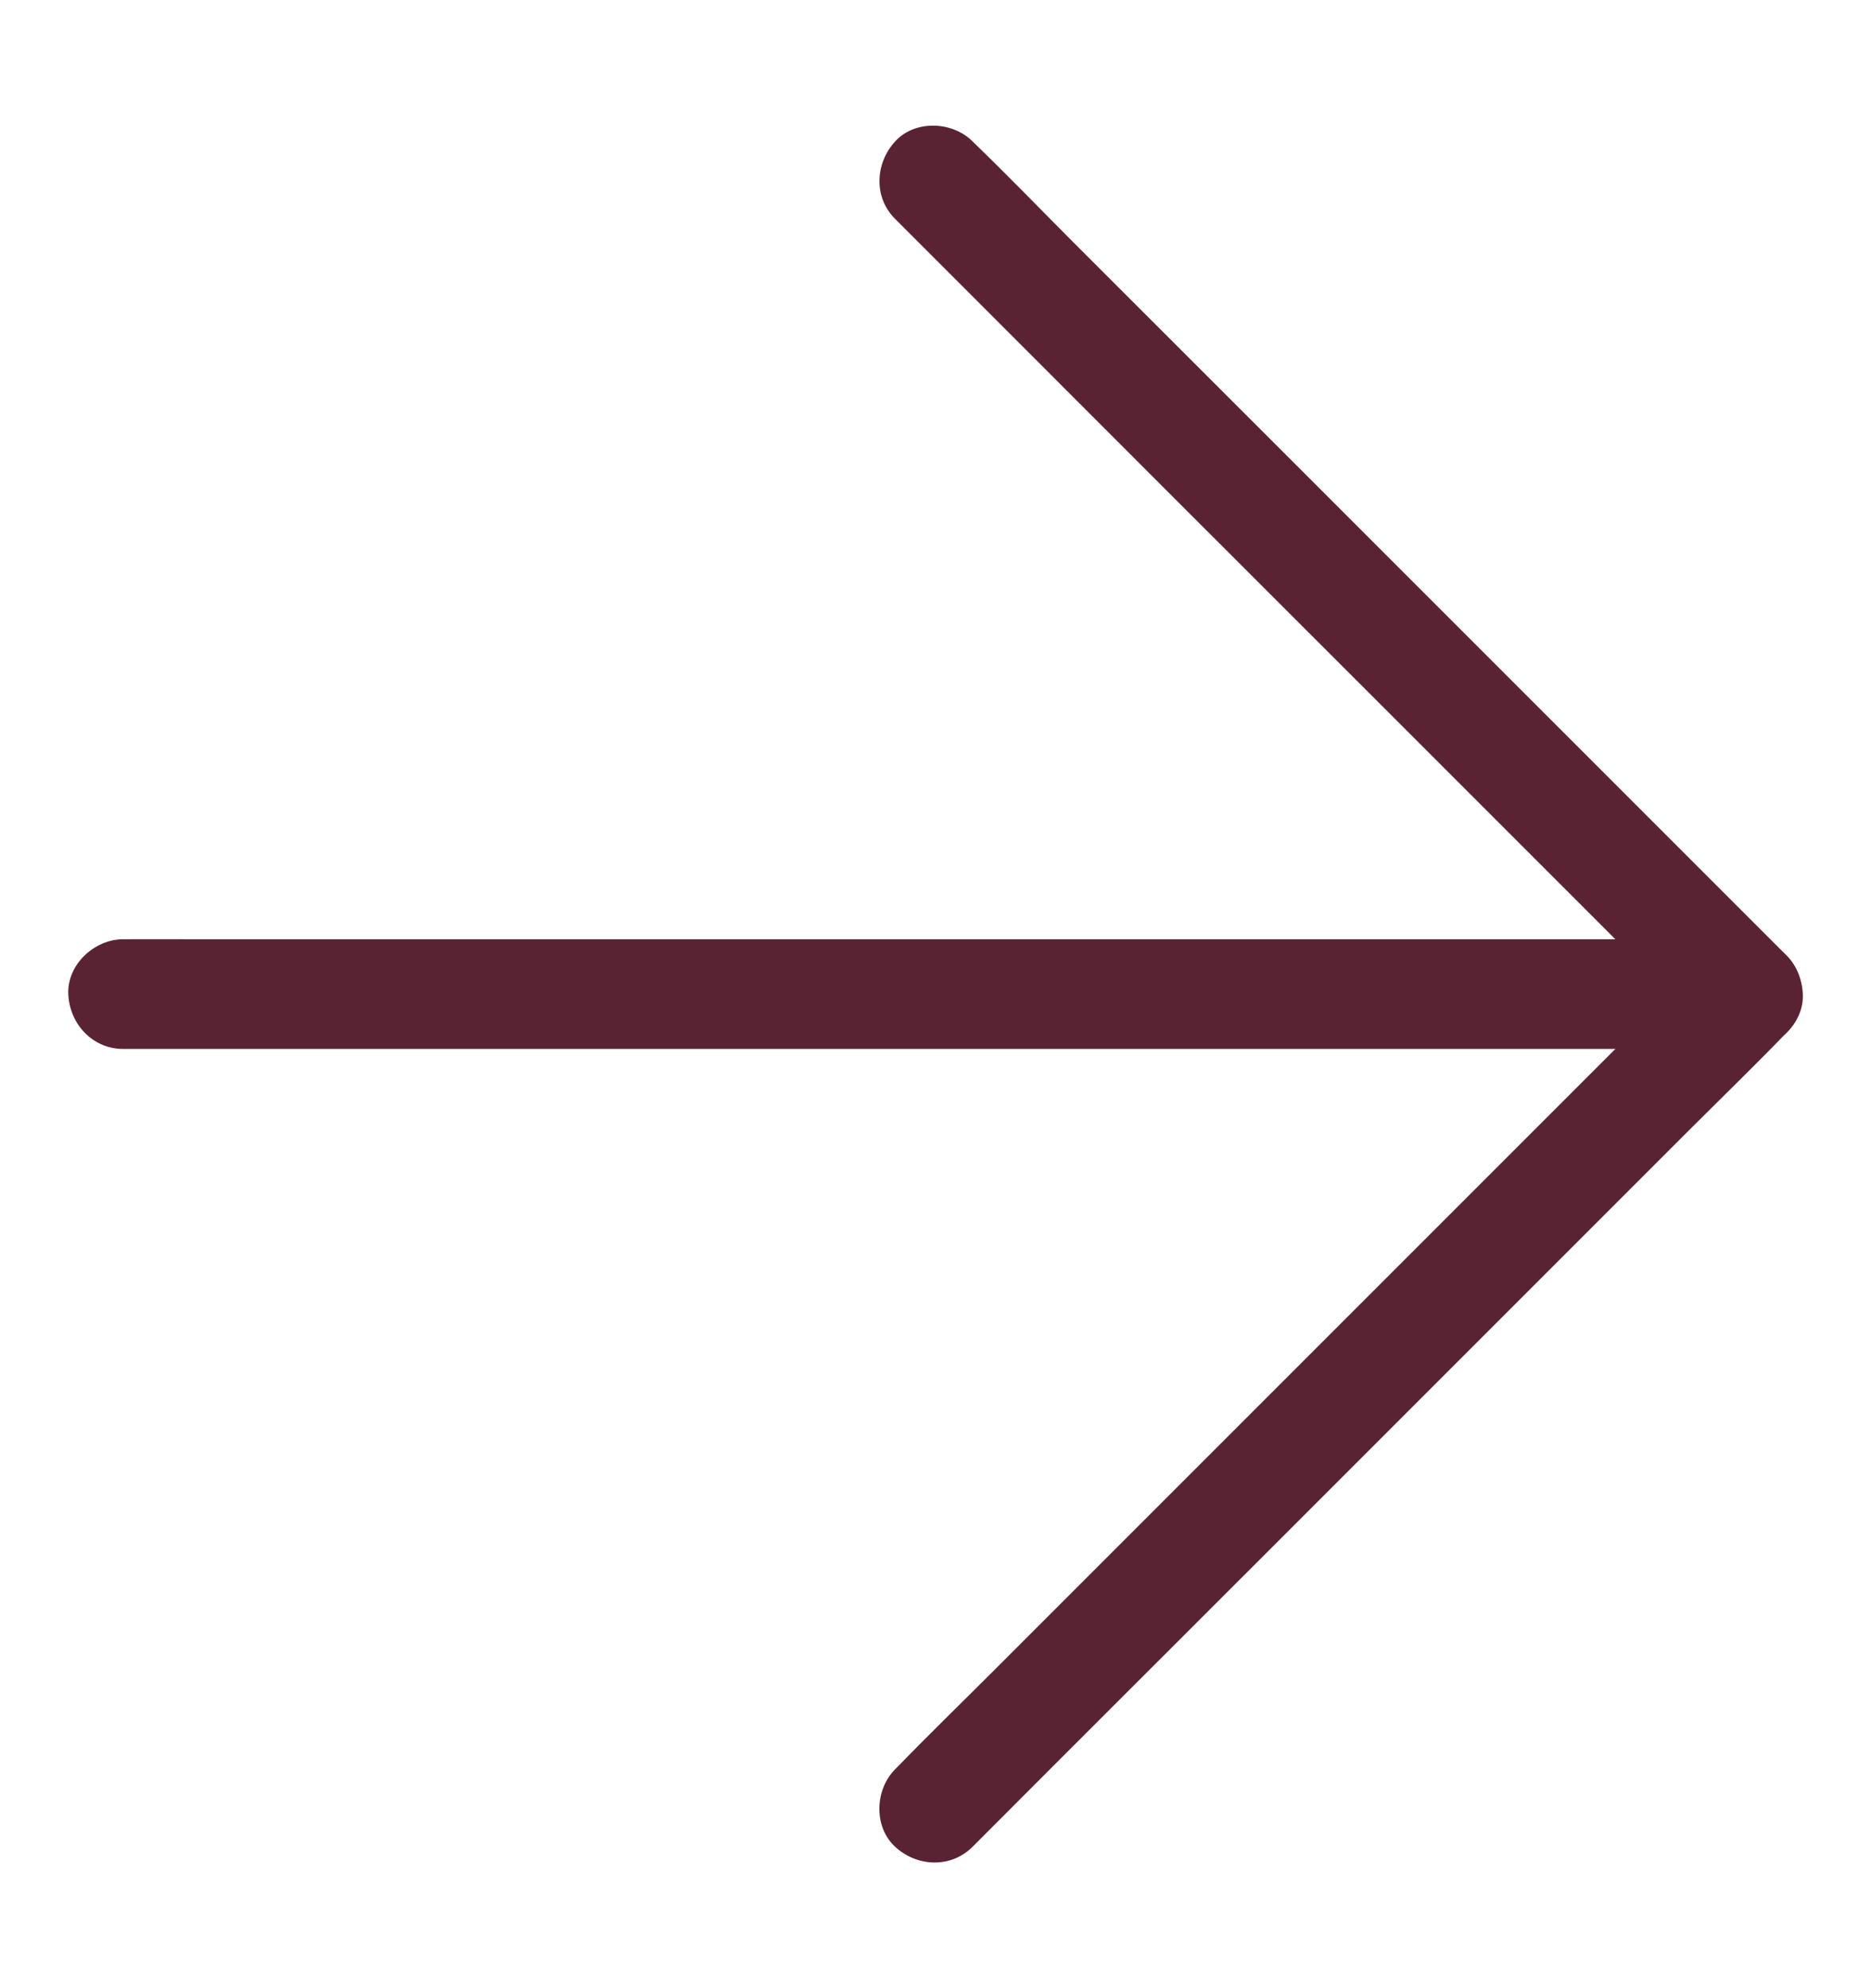 <svg width="16" height="17" viewBox="0 0 16 17" fill="none" xmlns="http://www.w3.org/2000/svg">
<path d="M8.317 15.791L9.012 15.095L10.672 13.436L12.688 11.42L14.42 9.688C14.702 9.406 14.988 9.13 15.264 8.844L15.277 8.831C15.456 8.652 15.456 8.348 15.277 8.169L14.581 7.473L12.922 5.814L10.906 3.798L9.173 2.066C8.892 1.784 8.616 1.498 8.33 1.222L8.317 1.209C8.144 1.036 7.825 1.023 7.655 1.209C7.483 1.397 7.469 1.688 7.655 1.872L8.35 2.567L10.009 4.227L12.025 6.242L13.758 7.975C14.039 8.256 14.314 8.544 14.602 8.819L14.614 8.831V8.169L13.919 8.864L12.259 10.524L10.244 12.539L8.511 14.272C8.23 14.553 7.944 14.83 7.667 15.116L7.655 15.128C7.481 15.302 7.469 15.62 7.655 15.791C7.841 15.963 8.131 15.977 8.317 15.791Z" fill="#5A2333"/>
<path d="M14.948 8.031H1.617C1.438 8.031 1.256 8.03 1.077 8.031H1.053C0.808 8.031 0.573 8.247 0.584 8.5C0.595 8.755 0.791 8.969 1.053 8.969H14.384C14.564 8.969 14.745 8.97 14.925 8.969H14.948C15.194 8.969 15.428 8.753 15.417 8.5C15.405 8.245 15.211 8.031 14.948 8.031Z" fill="#5A2333"/>
</svg>
